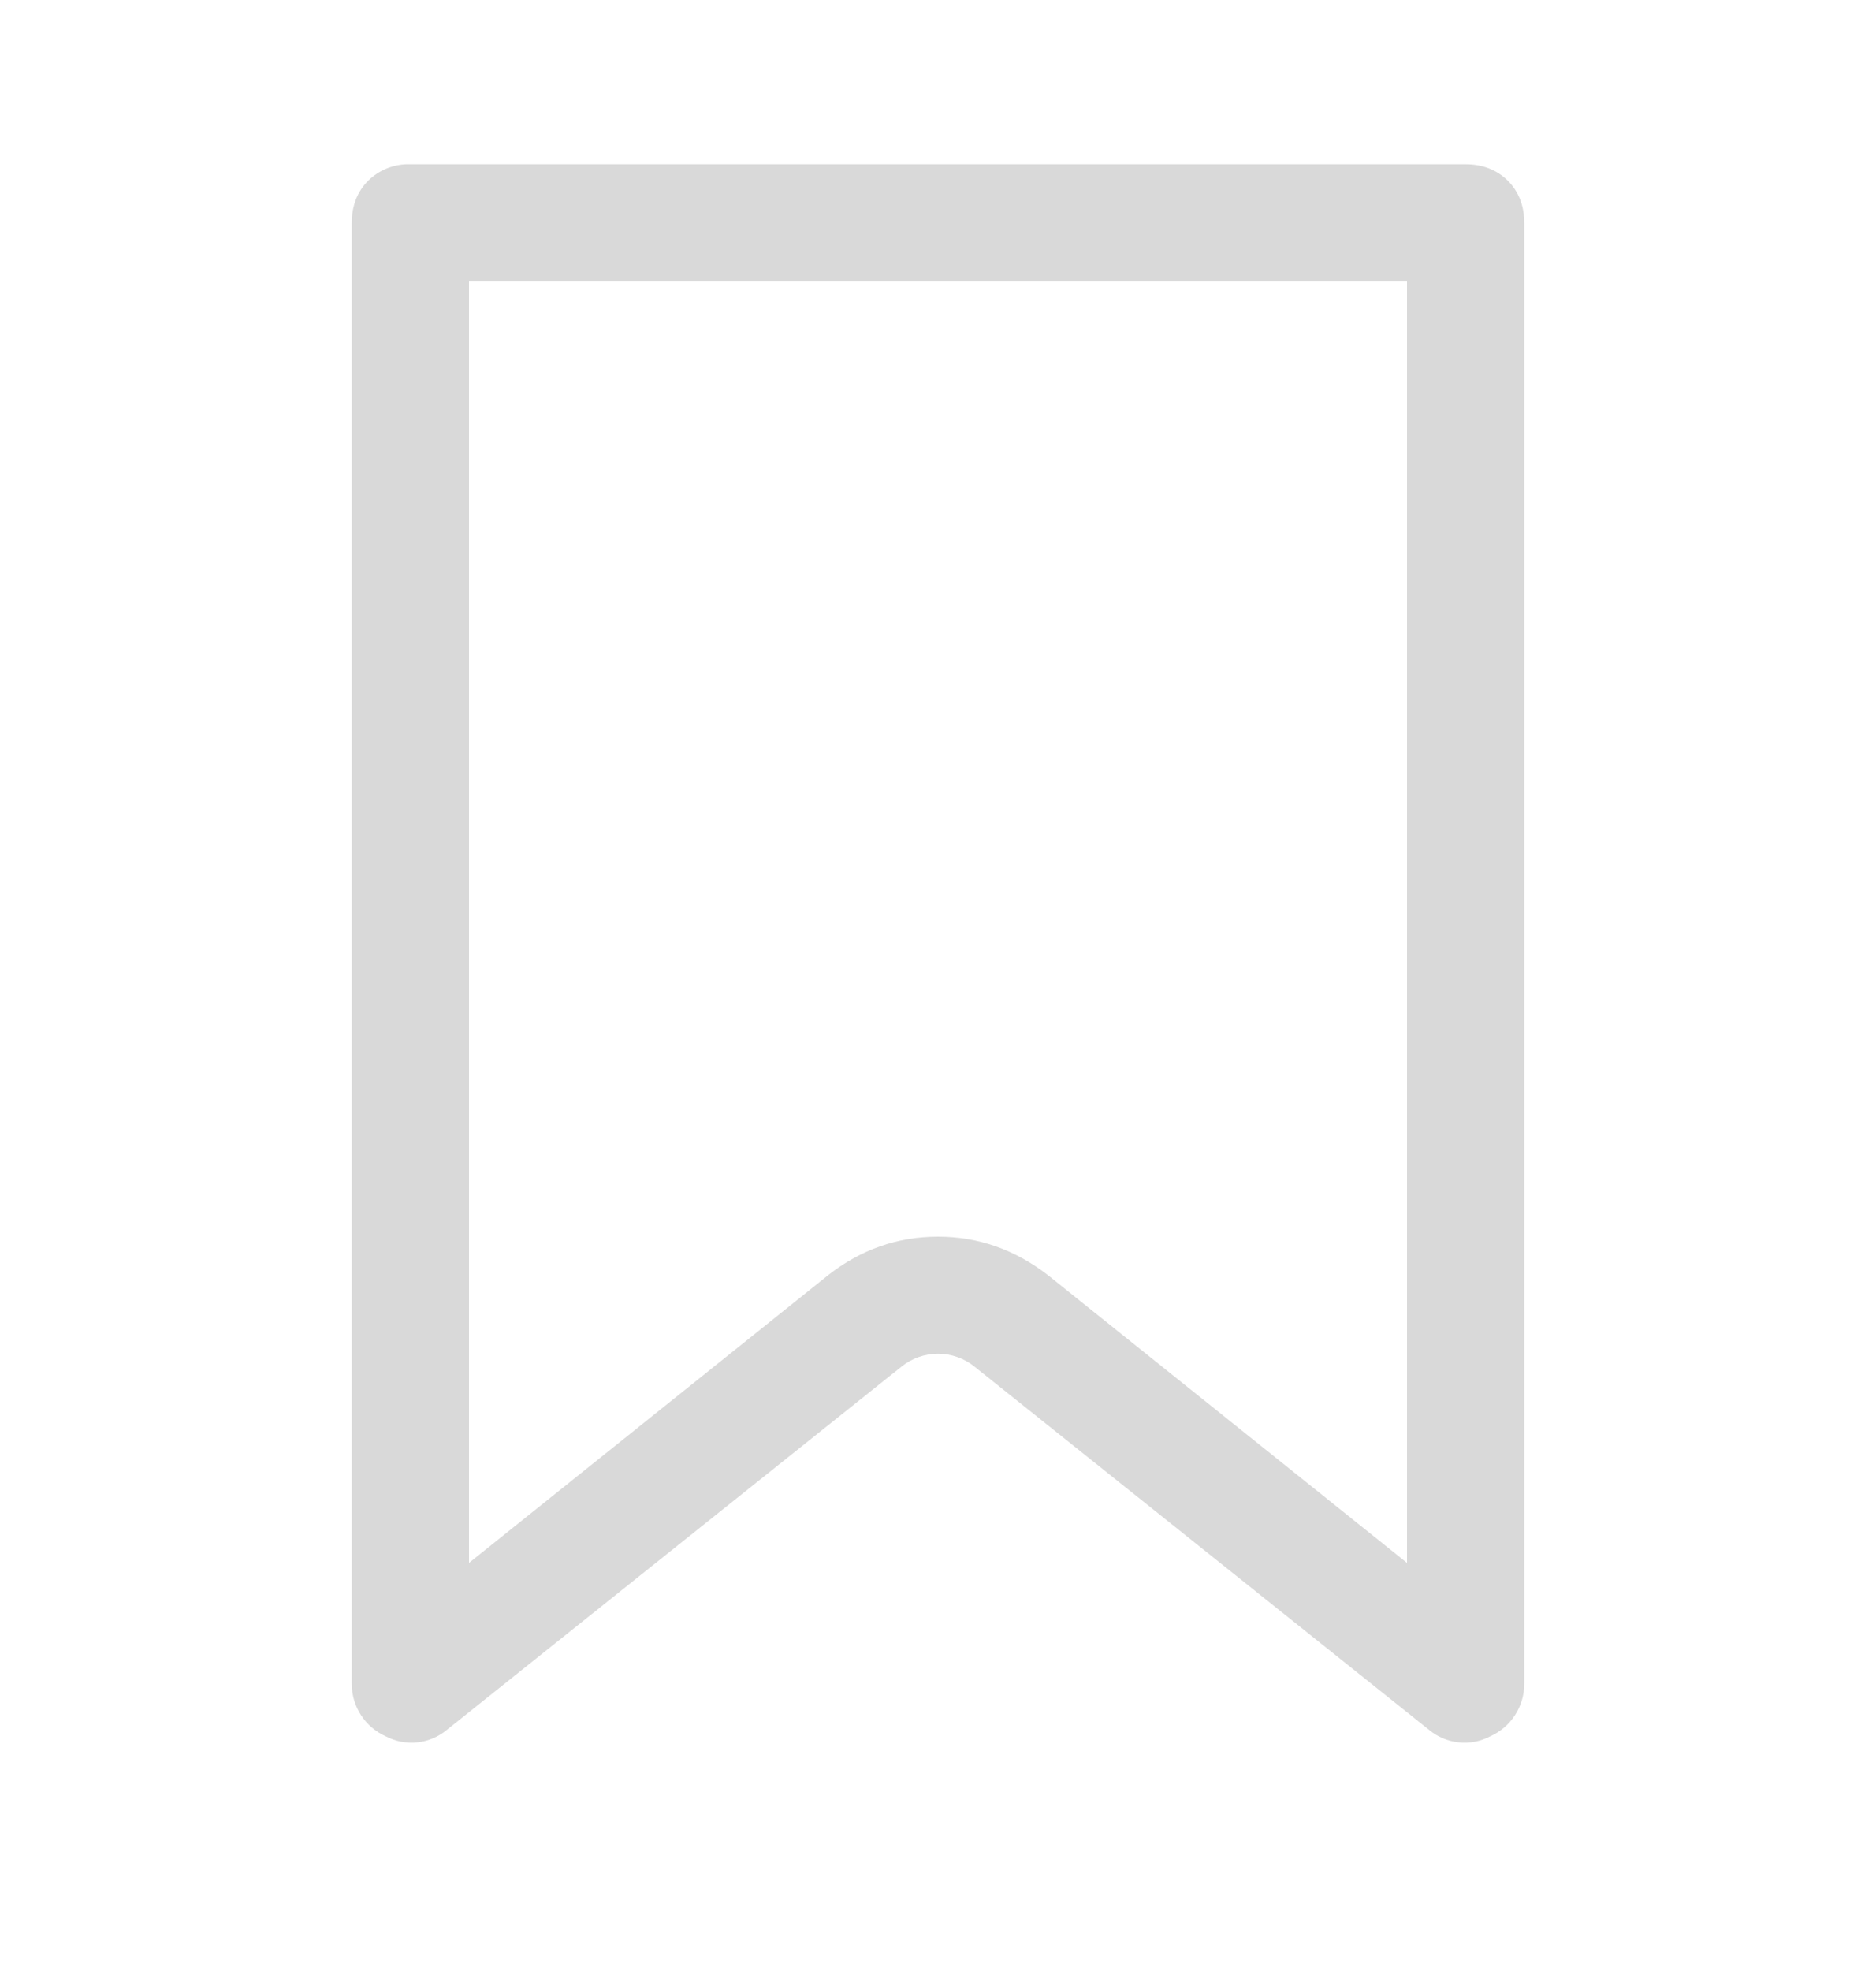 <svg width="20" height="21" viewBox="0 0 20 21" fill="none" xmlns="http://www.w3.org/2000/svg">
<path d="M5 3V16.652L8.829 13.586C9.179 13.312 9.57 13.176 10 13.176C10.43 13.176 10.82 13.314 11.172 13.586L15 16.652V3H5ZM4.375 1.75H15.625C15.807 1.75 15.957 1.809 16.075 1.925C16.191 2.042 16.25 2.192 16.25 2.375V17.941C16.25 18.059 16.216 18.174 16.152 18.273C16.088 18.372 15.996 18.451 15.889 18.499C15.785 18.554 15.667 18.577 15.551 18.564C15.434 18.552 15.324 18.505 15.234 18.43L10.391 14.562C10.281 14.473 10.143 14.423 10 14.423C9.857 14.423 9.719 14.473 9.609 14.562L4.765 18.43C4.675 18.505 4.565 18.552 4.449 18.564C4.332 18.576 4.215 18.554 4.111 18.499C4.004 18.451 3.912 18.372 3.848 18.273C3.784 18.174 3.75 18.059 3.75 17.941V2.375C3.75 2.192 3.809 2.042 3.925 1.925C3.984 1.867 4.055 1.821 4.132 1.791C4.209 1.761 4.292 1.747 4.375 1.75Z" fill="#D9D9D9"/>
</svg>
